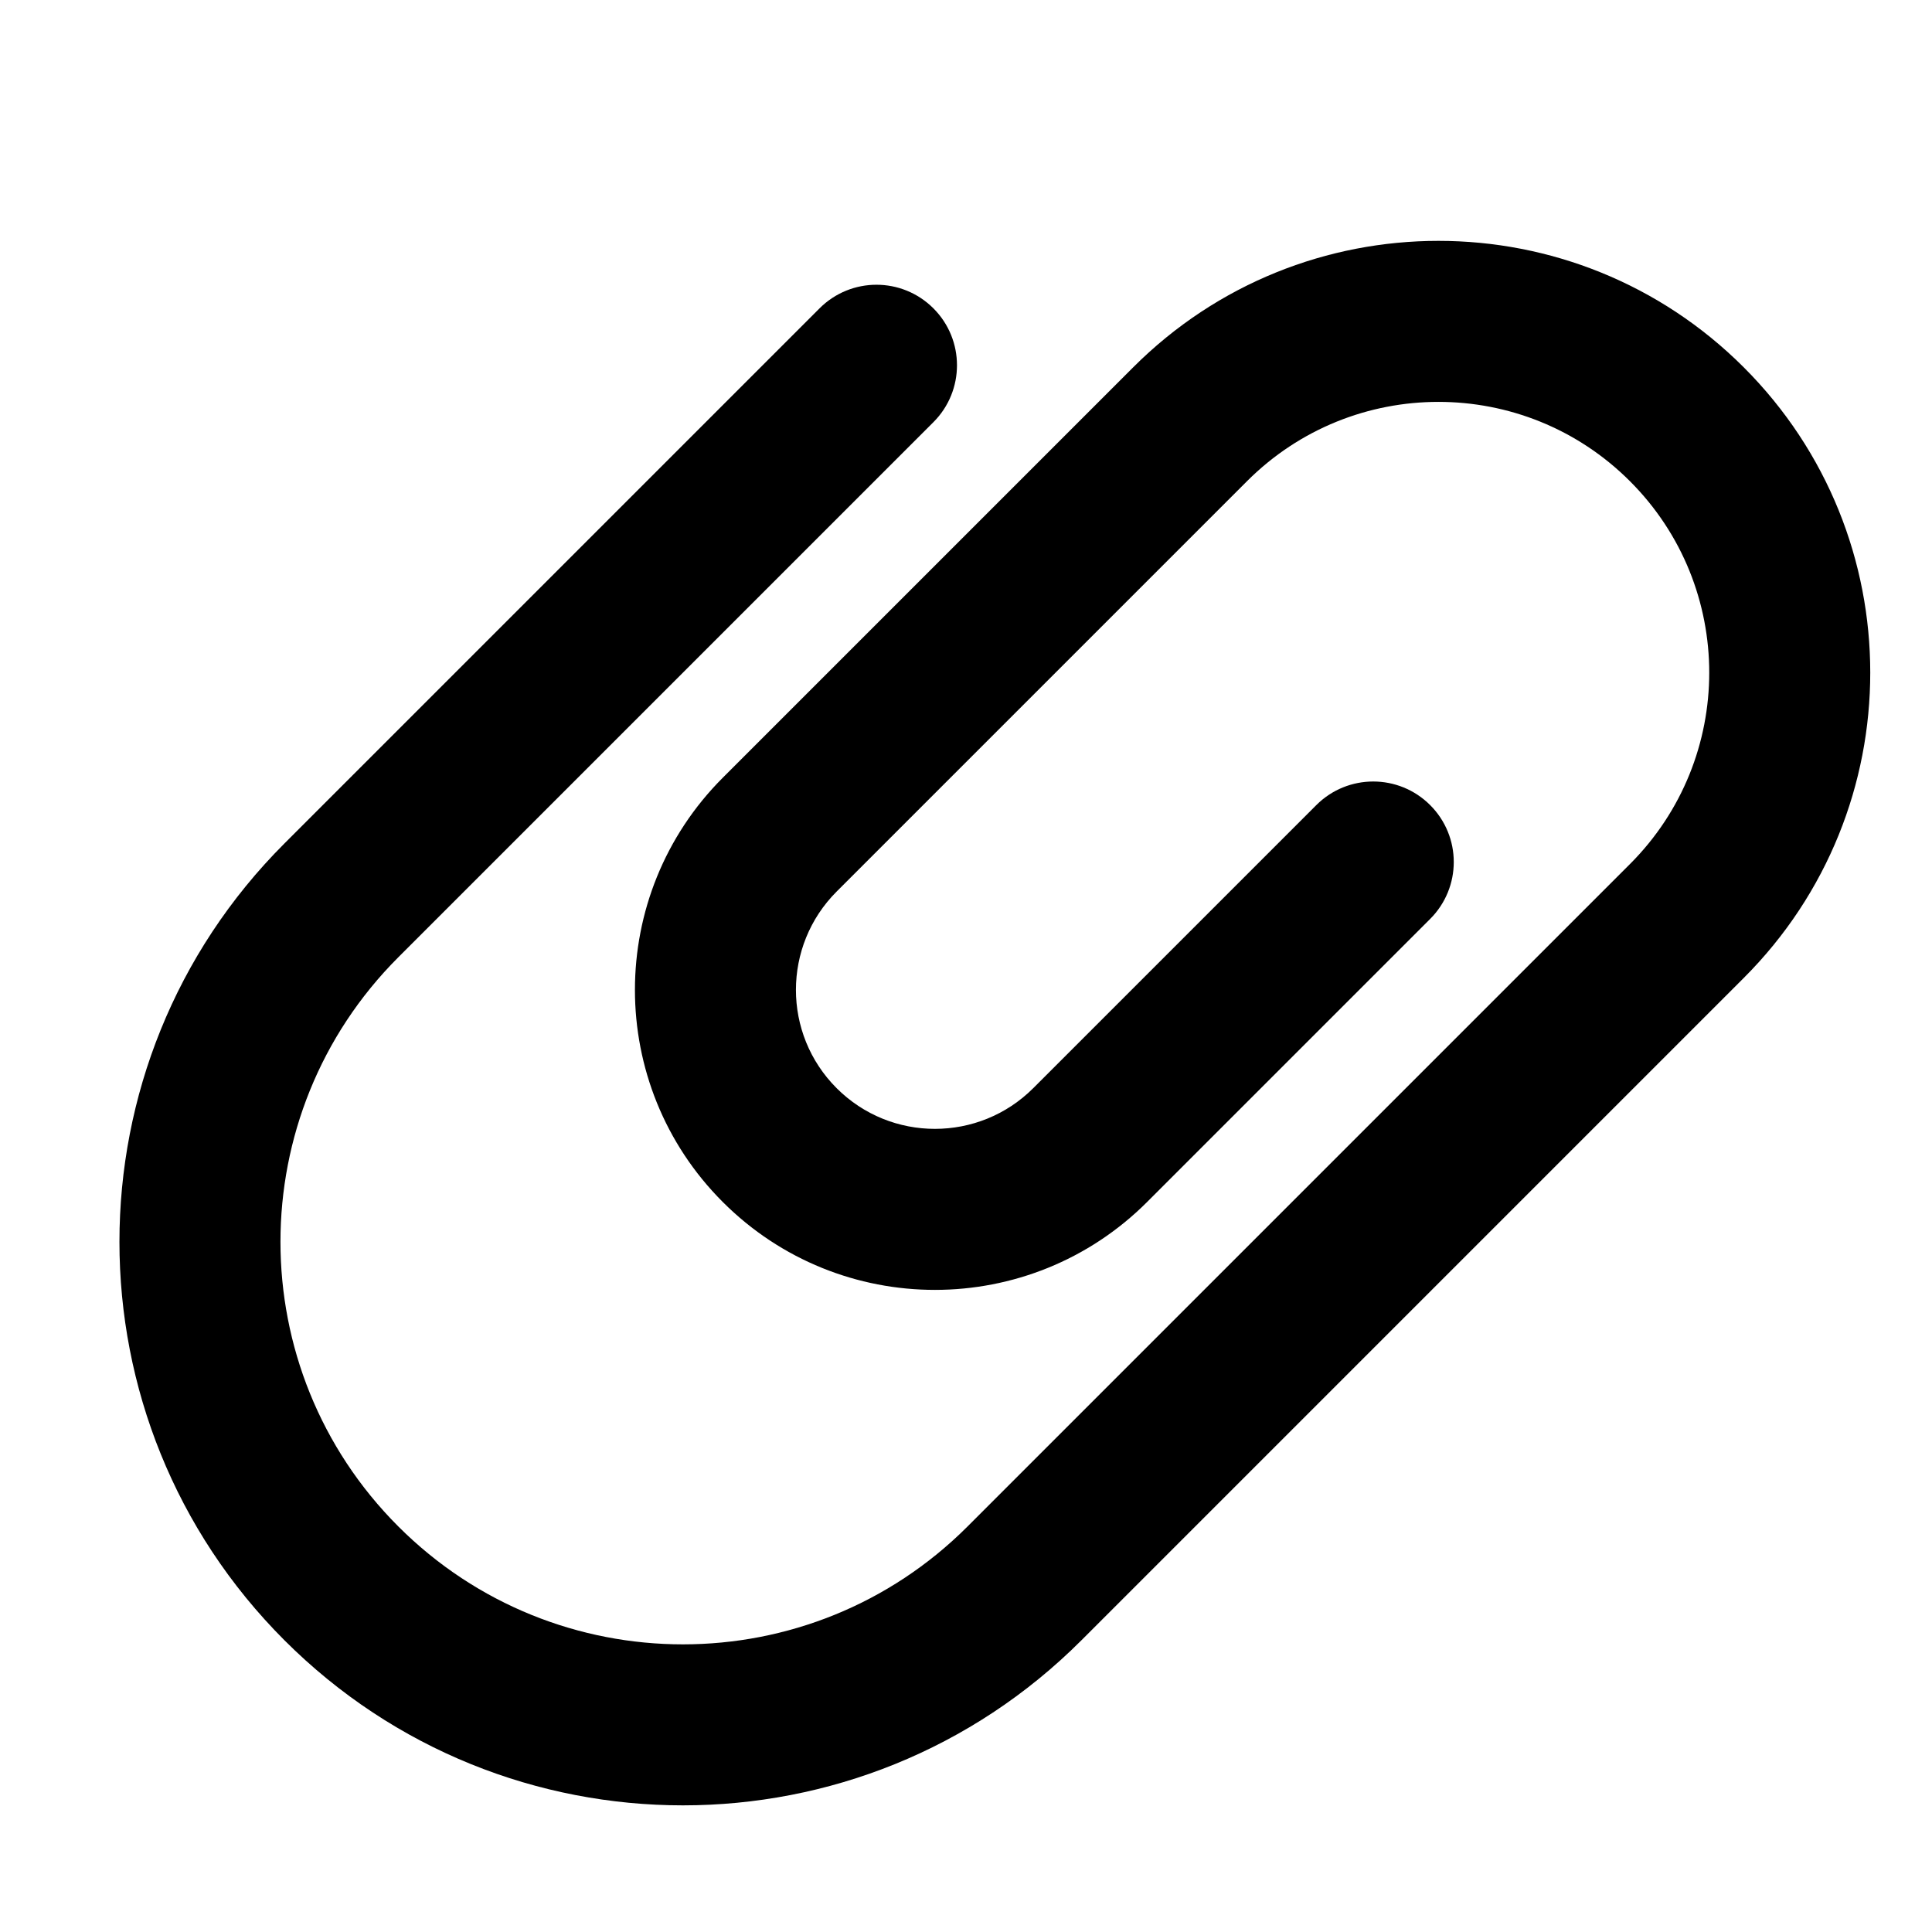 <svg xmlns="http://www.w3.org/2000/svg" width="100%" height="100%" viewBox="0 0 24 24">
  <path fill="#000" fill-rule="evenodd" d="M19.021,16.292 L19.021,6.892 C19.021,3.026 15.887,-0.108 12.021,-0.108 C8.155,-0.108 5.021,3.026 5.021,6.892 L5.021,18.529 C5.021,21.491 7.422,23.892 10.384,23.892 C13.347,23.892 15.748,21.491 15.748,18.529 L15.748,11.32 C15.748,9.261 14.079,7.592 12.021,7.592 C9.962,7.592 8.294,9.261 8.294,11.32 L8.294,16.292 C8.294,16.845 8.741,17.292 9.294,17.292 C9.846,17.292 10.294,16.845 10.294,16.292 L10.294,11.32 C10.294,10.366 11.067,9.592 12.021,9.592 C12.975,9.592 13.748,10.366 13.748,11.32 L13.748,18.529 C13.748,20.386 12.242,21.892 10.384,21.892 C8.527,21.892 7.021,20.386 7.021,18.529 L7.021,6.892 C7.021,4.131 9.259,1.892 12.021,1.892 C14.782,1.892 17.021,4.131 17.021,6.892 L17.021,16.292 C17.021,16.845 17.469,17.292 18.021,17.292 C18.573,17.292 19.021,16.845 19.021,16.292 Z" transform="rotate(-135 12.02 11.892)"/>
</svg>
